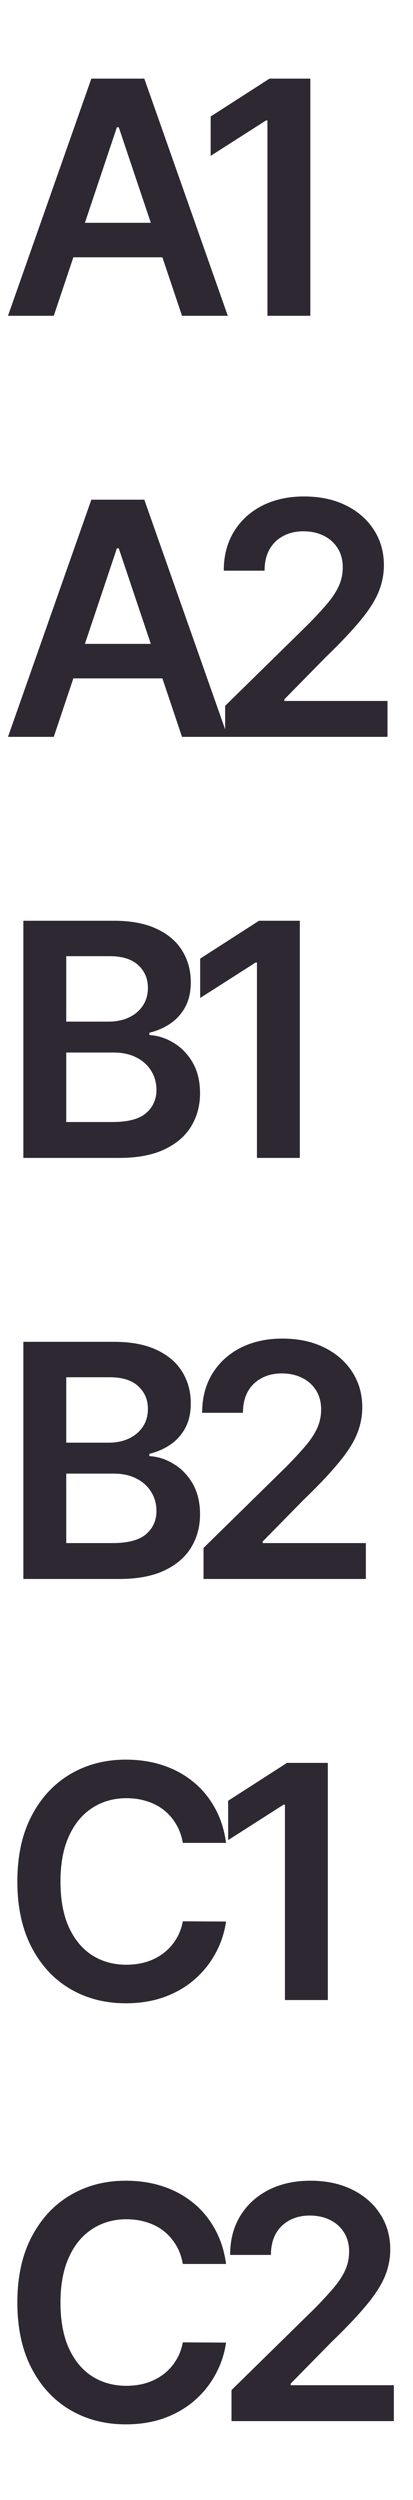 <svg width="1002" height="6056" fill="none" xmlns="http://www.w3.org/2000/svg"><path d="M130.451 765H19.357L221.626 190.455H350.114L552.663 765H441.57L288.114 308.281H283.626L130.451 765ZM134.098 539.727H437.081V623.327H134.098V539.727ZM752.916 190.455V765H648.836V291.729H645.469L511.091 377.575V282.191L653.885 190.455H752.916Z" fill="#2E2833"/><path d="M130.451 1785H19.357L221.626 1210.45H350.114L552.663 1785H441.57L288.114 1328.28H283.626L130.451 1785ZM134.098 1559.73H437.081V1643.33H134.098V1559.73ZM546.228 1785V1709.82L745.692 1514.28C764.769 1495.02 780.666 1477.9 793.384 1462.94C806.102 1447.98 815.64 1433.48 821.999 1419.46C828.358 1405.43 831.537 1390.47 831.537 1374.57C831.537 1356.43 827.423 1340.91 819.193 1328C810.964 1314.91 799.649 1304.81 785.248 1297.7C770.847 1290.6 754.482 1287.04 736.154 1287.04C717.264 1287.04 700.712 1290.97 686.498 1298.82C672.284 1306.49 661.249 1317.43 653.394 1331.65C645.726 1345.86 641.892 1362.79 641.892 1382.43H542.862C542.862 1345.96 551.184 1314.25 567.83 1287.32C584.475 1260.39 607.386 1239.54 636.562 1224.76C665.925 1209.99 699.59 1202.6 737.556 1202.6C776.084 1202.6 809.936 1209.8 839.112 1224.2C868.288 1238.6 890.918 1258.33 907.002 1283.39C923.274 1308.46 931.409 1337.07 931.409 1369.24C931.409 1390.75 927.295 1411.88 919.066 1432.64C910.836 1453.4 896.342 1476.41 875.582 1501.65C855.009 1526.9 826.113 1557.48 788.895 1593.39L689.865 1694.11V1698.03H940.106V1785H546.228Z" fill="#2E2833"/><path d="M56.669 2805V2230.45H276.612C318.132 2230.45 352.639 2237 380.131 2250.09C407.811 2263 428.478 2280.67 442.131 2303.11C455.971 2325.56 462.891 2350.99 462.891 2379.42C462.891 2402.8 458.402 2422.81 449.425 2439.46C440.447 2455.91 428.384 2469.29 413.235 2479.57C398.086 2489.86 381.16 2497.25 362.457 2501.74V2507.35C382.843 2508.47 402.388 2514.73 421.09 2526.14C439.98 2537.37 455.41 2553.26 467.379 2573.84C479.349 2594.41 485.334 2619.28 485.334 2648.46C485.334 2678.2 478.133 2704.94 463.732 2728.69C449.331 2752.26 427.636 2770.87 398.647 2784.52C369.658 2798.17 333.188 2805 289.237 2805H56.669ZM160.749 2718.03H272.685C310.464 2718.03 337.676 2710.83 354.322 2696.43C371.154 2681.84 379.57 2663.14 379.57 2640.32C379.57 2623.3 375.362 2607.97 366.946 2594.31C358.53 2580.47 346.56 2569.63 331.037 2561.77C315.514 2553.73 296.998 2549.71 275.49 2549.71H160.749V2718.03ZM160.749 2474.8H263.707C281.662 2474.8 297.84 2471.53 312.241 2464.99C326.642 2458.25 337.957 2448.81 346.186 2436.65C354.602 2424.31 358.81 2409.72 358.81 2392.89C358.81 2370.63 350.955 2352.3 335.245 2337.9C319.722 2323.5 296.624 2316.3 265.952 2316.3H160.749V2474.8ZM727.457 2230.45V2805H623.377V2331.73H620.01L485.632 2417.57V2322.19L628.426 2230.45H727.457Z" fill="#2E2833"/><path d="M56.669 3825V3250.45H276.612C318.132 3250.45 352.639 3257 380.131 3270.09C407.811 3283 428.478 3300.67 442.131 3323.11C455.971 3345.56 462.891 3370.99 462.891 3399.42C462.891 3422.8 458.402 3442.81 449.425 3459.46C440.447 3475.91 428.384 3489.29 413.235 3499.57C398.086 3509.86 381.16 3517.25 362.457 3521.74V3527.35C382.843 3528.47 402.388 3534.73 421.09 3546.14C439.98 3557.37 455.41 3573.26 467.379 3593.84C479.349 3614.41 485.334 3639.28 485.334 3668.46C485.334 3698.2 478.133 3724.94 463.732 3748.69C449.331 3772.26 427.636 3790.87 398.647 3804.52C369.658 3818.17 333.188 3825 289.237 3825H56.669ZM160.749 3738.03H272.685C310.464 3738.03 337.676 3730.83 354.322 3716.43C371.154 3701.84 379.57 3683.14 379.57 3660.32C379.57 3643.3 375.362 3627.97 366.946 3614.31C358.53 3600.47 346.56 3589.63 331.037 3581.77C315.514 3573.73 296.998 3569.71 275.49 3569.71H160.749V3738.03ZM160.749 3494.8H263.707C281.662 3494.8 297.84 3491.53 312.241 3484.99C326.642 3478.25 337.957 3468.81 346.186 3456.65C354.602 3444.31 358.81 3429.72 358.81 3412.89C358.81 3390.63 350.955 3372.3 335.245 3357.9C319.722 3343.5 296.624 3336.3 265.952 3336.3H160.749V3494.8ZM493.767 3825V3749.82L693.231 3554.28C712.308 3535.02 728.205 3517.9 740.923 3502.94C753.641 3487.98 763.179 3473.48 769.538 3459.46C775.897 3445.43 779.076 3430.47 779.076 3414.57C779.076 3396.43 774.962 3380.91 766.732 3368C758.503 3354.91 747.188 3344.81 732.787 3337.7C718.386 3330.6 702.021 3327.04 683.693 3327.04C664.803 3327.04 648.251 3330.97 634.037 3338.82C619.823 3346.49 608.789 3357.43 600.933 3371.65C593.265 3385.86 589.431 3402.79 589.431 3422.43H490.401C490.401 3385.96 498.723 3354.25 515.369 3327.32C532.014 3300.39 554.925 3279.54 584.101 3264.76C613.464 3249.99 647.129 3242.6 685.095 3242.6C723.623 3242.6 757.475 3249.8 786.651 3264.2C815.827 3278.6 838.457 3298.33 854.541 3323.39C870.813 3348.46 878.948 3377.07 878.948 3409.24C878.948 3430.75 874.834 3451.88 866.605 3472.64C858.375 3493.4 843.881 3516.41 823.121 3541.65C802.548 3566.9 773.652 3597.48 736.434 3633.39L637.404 3734.11V3738.03H887.645V3825H493.767Z" fill="#2E2833"/><path d="M548.455 4464.31H443.533C440.541 4447.1 435.024 4431.86 426.982 4418.58C418.939 4405.11 408.933 4393.7 396.964 4384.35C384.994 4375 371.341 4367.99 356.005 4363.31C340.856 4358.45 324.491 4356.02 306.911 4356.02C275.677 4356.02 247.997 4363.87 223.871 4379.58C199.744 4395.11 180.855 4417.92 167.202 4448.04C153.549 4477.96 146.722 4514.52 146.722 4557.73C146.722 4601.68 153.549 4638.71 167.202 4668.82C181.042 4698.75 199.931 4721.38 223.871 4736.71C247.997 4751.86 275.584 4759.44 306.63 4759.44C323.836 4759.44 339.921 4757.19 354.883 4752.7C370.032 4748.03 383.591 4741.2 395.561 4732.22C407.718 4723.25 417.911 4712.21 426.14 4699.12C434.556 4686.03 440.354 4671.07 443.533 4654.23L548.455 4654.79C544.528 4682.1 536.018 4707.72 522.926 4731.66C510.021 4755.6 493.095 4776.74 472.148 4795.06C451.201 4813.21 426.701 4827.42 398.647 4837.71C370.593 4847.81 339.453 4852.86 305.227 4852.86C254.73 4852.86 209.657 4841.17 170.007 4817.79C130.357 4794.41 99.124 4760.65 76.307 4716.51C53.49 4672.37 42.081 4619.45 42.081 4557.73C42.081 4495.82 53.583 4442.89 76.587 4398.94C99.592 4354.8 130.919 4321.05 170.568 4297.67C210.218 4274.29 255.104 4262.6 305.227 4262.6C337.209 4262.6 366.946 4267.09 394.439 4276.07C421.932 4285.04 446.432 4298.23 467.94 4315.62C489.448 4332.83 507.122 4353.96 520.962 4379.02C534.989 4403.9 544.154 4432.33 548.455 4464.31ZM795.347 4270.45V4845H691.267V4371.73H687.901L553.522 4457.57V4362.19L696.317 4270.45H795.347Z" fill="#2E2833"/><path d="M548.455 5484.31H443.533C440.541 5467.1 435.024 5451.86 426.982 5438.58C418.939 5425.11 408.933 5413.7 396.964 5404.35C384.994 5395 371.341 5387.99 356.005 5383.31C340.856 5378.45 324.491 5376.02 306.911 5376.02C275.677 5376.02 247.997 5383.87 223.871 5399.58C199.744 5415.11 180.855 5437.92 167.202 5468.04C153.549 5497.96 146.722 5534.52 146.722 5577.73C146.722 5621.68 153.549 5658.71 167.202 5688.82C181.042 5718.75 199.931 5741.38 223.871 5756.71C247.997 5771.86 275.584 5779.44 306.63 5779.44C323.836 5779.44 339.921 5777.19 354.883 5772.7C370.032 5768.03 383.591 5761.2 395.561 5752.22C407.718 5743.25 417.911 5732.21 426.14 5719.12C434.556 5706.03 440.354 5691.07 443.533 5674.23L548.455 5674.79C544.528 5702.1 536.018 5727.72 522.926 5751.66C510.021 5775.6 493.095 5796.74 472.148 5815.06C451.201 5833.21 426.701 5847.42 398.647 5857.71C370.593 5867.81 339.453 5872.86 305.227 5872.86C254.73 5872.86 209.657 5861.17 170.007 5837.79C130.357 5814.41 99.124 5780.65 76.307 5736.51C53.49 5692.37 42.081 5639.45 42.081 5577.73C42.081 5515.82 53.583 5462.89 76.587 5418.94C99.592 5374.8 130.919 5341.05 170.568 5317.67C210.218 5294.29 255.104 5282.6 305.227 5282.6C337.209 5282.6 366.946 5287.09 394.439 5296.07C421.932 5305.04 446.432 5318.23 467.94 5335.62C489.448 5352.83 507.122 5373.96 520.962 5399.02C534.989 5423.9 544.154 5452.33 548.455 5484.31ZM561.658 5865V5789.82L761.122 5594.28C780.198 5575.02 796.096 5557.9 808.813 5542.94C821.531 5527.98 831.07 5513.48 837.428 5499.46C843.787 5485.43 846.967 5470.47 846.967 5454.57C846.967 5436.43 842.852 5420.91 834.623 5408C826.394 5394.91 815.079 5384.81 800.678 5377.7C786.277 5370.6 769.912 5367.04 751.583 5367.04C732.694 5367.04 716.142 5370.97 701.928 5378.82C687.714 5386.49 676.679 5397.43 668.824 5411.65C661.156 5425.86 657.322 5442.79 657.322 5462.43H558.291C558.291 5425.96 566.614 5394.25 583.259 5367.32C599.905 5340.39 622.816 5319.54 651.992 5304.76C681.355 5289.99 715.02 5282.6 752.986 5282.6C791.513 5282.6 825.365 5289.8 854.541 5304.2C883.718 5318.6 906.348 5338.33 922.432 5363.39C938.703 5388.46 946.839 5417.07 946.839 5449.24C946.839 5470.75 942.724 5491.88 934.495 5512.64C926.266 5533.4 911.772 5556.41 891.012 5581.65C870.439 5606.9 841.543 5637.48 804.325 5673.39L705.294 5774.11V5778.03H955.536V5865H561.658Z" fill="#2E2833"/></svg>